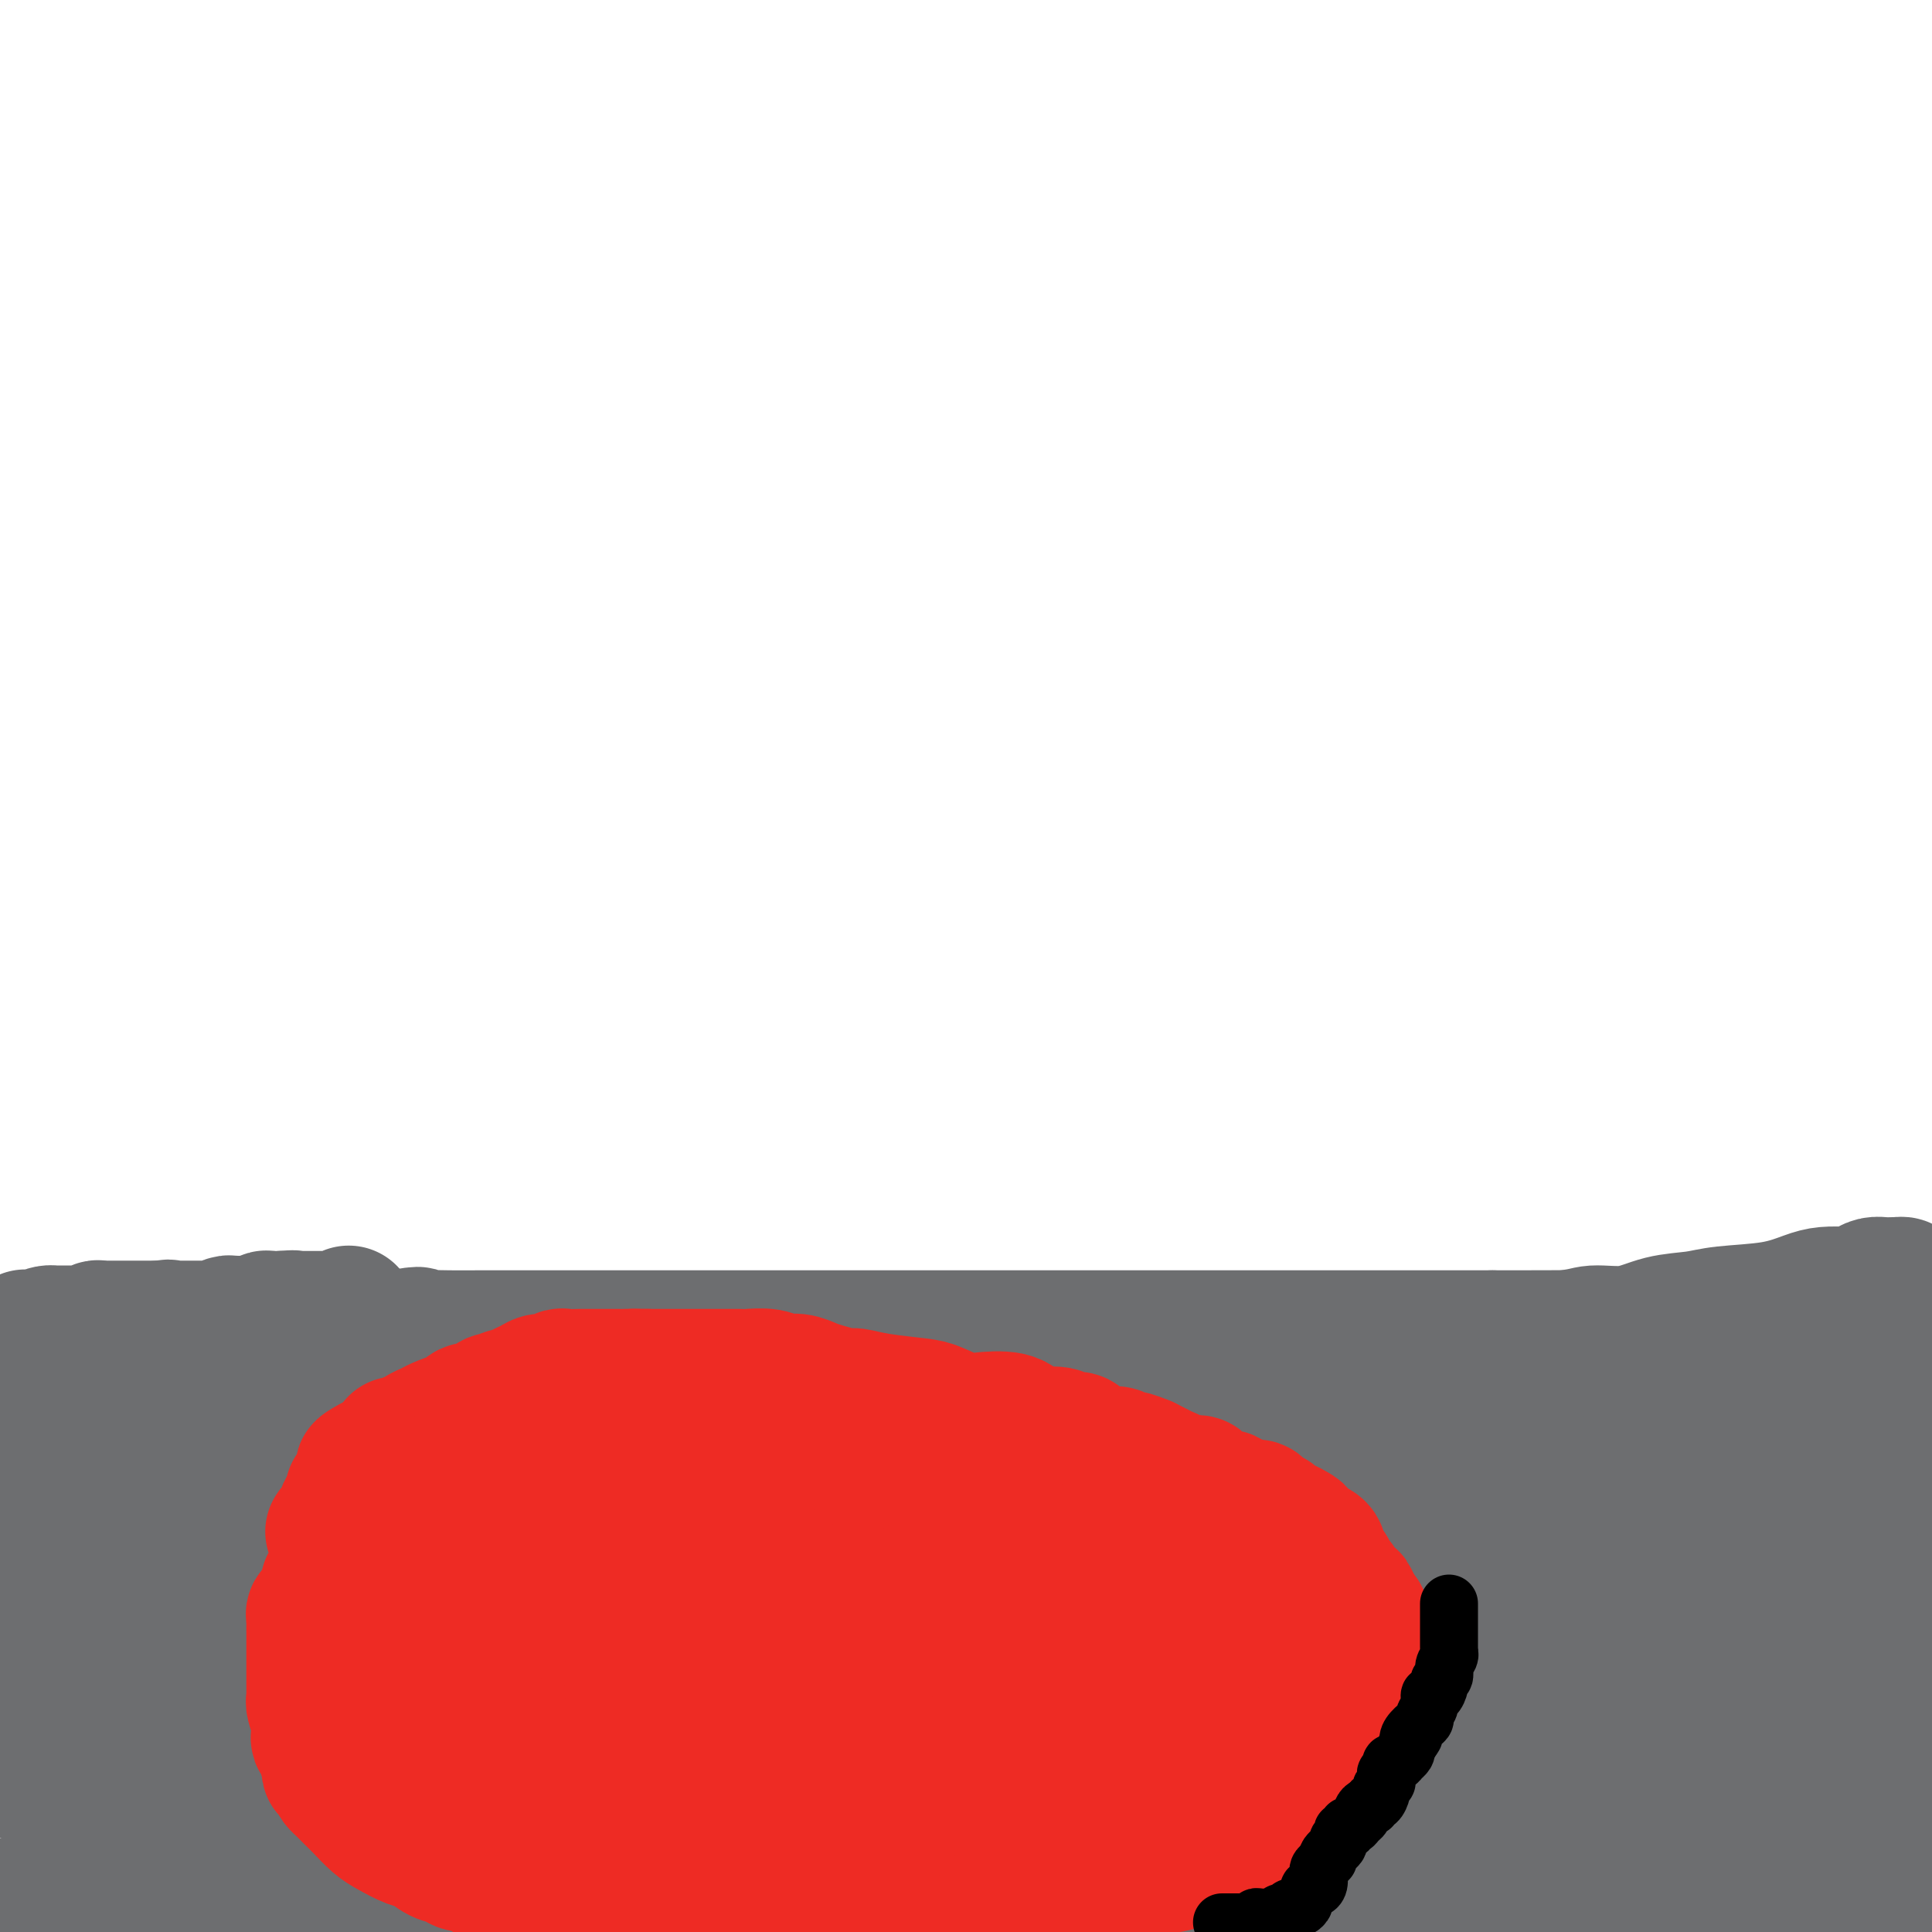<svg viewBox='0 0 400 400' version='1.1' xmlns='http://www.w3.org/2000/svg' xmlns:xlink='http://www.w3.org/1999/xlink'><g fill='none' stroke='#6D6E70' stroke-width='28' stroke-linecap='round' stroke-linejoin='round'><path d='M4,394c0.452,-0.030 0.903,-0.061 1,0c0.097,0.061 -0.161,0.212 1,0c1.161,-0.212 3.740,-0.789 7,-1c3.260,-0.211 7.202,-0.057 20,0c12.798,0.057 34.451,0.015 66,0c31.549,-0.015 72.994,-0.004 112,0c39.006,0.004 75.573,0.001 142,0c66.427,-0.001 162.713,-0.001 259,0'/><path d='M11,368c-7.241,-1.072 -14.482,-2.144 0,0c14.482,2.144 50.687,7.503 81,10c30.313,2.497 54.733,2.133 80,2c25.267,-0.133 51.381,-0.036 75,0c23.619,0.036 44.744,0.010 66,0c21.256,-0.010 42.645,-0.003 61,0c18.355,0.003 33.678,0.001 49,0'/><path d='M360,358c3.523,0.566 7.046,1.132 0,0c-7.046,-1.132 -24.662,-3.961 -41,-7c-16.338,-3.039 -31.398,-6.288 -49,-10c-17.602,-3.712 -37.745,-7.887 -59,-12c-21.255,-4.113 -43.622,-8.164 -67,-12c-23.378,-3.836 -47.769,-7.459 -67,-11c-19.231,-3.541 -33.304,-7.001 -43,-9c-9.696,-1.999 -15.016,-2.535 -18,-3c-2.984,-0.465 -3.631,-0.857 -3,-1c0.631,-0.143 2.541,-0.035 6,0c3.459,0.035 8.467,-0.001 22,0c13.533,0.001 35.589,0.040 50,0c14.411,-0.040 21.176,-0.160 31,1c9.824,1.160 22.709,3.601 38,6c15.291,2.399 32.990,4.756 50,8c17.010,3.244 33.333,7.375 50,11c16.667,3.625 33.680,6.745 51,10c17.320,3.255 34.949,6.644 52,10c17.051,3.356 33.526,6.678 50,10'/><path d='M358,346c3.146,0.113 6.292,0.226 0,0c-6.292,-0.226 -22.022,-0.793 -34,-1c-11.978,-0.207 -20.206,-0.056 -31,0c-10.794,0.056 -24.156,0.017 -36,0c-11.844,-0.017 -22.170,-0.012 -33,0c-10.830,0.012 -22.164,0.031 -27,0c-4.836,-0.031 -3.174,-0.114 -3,0c0.174,0.114 -1.141,0.423 -1,0c0.141,-0.423 1.738,-1.577 5,-2c3.262,-0.423 8.190,-0.113 15,0c6.810,0.113 15.503,0.030 24,0c8.497,-0.030 16.799,-0.007 28,0c11.201,0.007 25.303,-0.003 39,0c13.697,0.003 26.991,0.020 37,0c10.009,-0.020 16.734,-0.078 22,0c5.266,0.078 9.071,0.290 15,1c5.929,0.710 13.980,1.917 19,3c5.020,1.083 7.010,2.041 9,3'/><path d='M393,351c0.955,-0.006 1.910,-0.012 0,0c-1.910,0.012 -6.686,0.042 -10,0c-3.314,-0.042 -5.167,-0.155 -7,0c-1.833,0.155 -3.646,0.577 -5,1c-1.354,0.423 -2.249,0.845 -3,1c-0.751,0.155 -1.360,0.041 -2,0c-0.640,-0.041 -1.313,-0.011 -2,0c-0.687,0.011 -1.390,0.003 -2,0c-0.610,-0.003 -1.128,-0.001 -2,0c-0.872,0.001 -2.097,0.000 -3,0c-0.903,-0.000 -1.484,0.000 -2,0c-0.516,-0.000 -0.969,-0.000 -2,0c-1.031,0.000 -2.641,0.002 -4,0c-1.359,-0.002 -2.467,-0.007 -4,0c-1.533,0.007 -3.490,0.025 -5,0c-1.510,-0.025 -2.571,-0.092 -5,0c-2.429,0.092 -6.226,0.342 -9,1c-2.774,0.658 -4.526,1.723 -7,2c-2.474,0.277 -5.671,-0.234 -9,0c-3.329,0.234 -6.791,1.215 -10,2c-3.209,0.785 -6.166,1.375 -9,2c-2.834,0.625 -5.545,1.285 -8,2c-2.455,0.715 -4.653,1.484 -7,2c-2.347,0.516 -4.844,0.780 -7,1c-2.156,0.220 -3.972,0.397 -5,1c-1.028,0.603 -1.266,1.632 -2,2c-0.734,0.368 -1.962,0.074 -2,0c-0.038,-0.074 1.113,0.073 4,1c2.887,0.927 7.508,2.634 13,4c5.492,1.366 11.855,2.390 18,3c6.145,0.610 12.073,0.805 18,1'/><path d='M313,377c11.351,1.392 14.228,0.373 18,0c3.772,-0.373 8.439,-0.100 13,0c4.561,0.100 9.017,0.027 12,0c2.983,-0.027 4.493,-0.007 7,0c2.507,0.007 6.012,0.002 9,0c2.988,-0.002 5.461,-0.001 8,0c2.539,0.001 5.145,0.000 8,0c2.855,-0.000 5.959,-0.000 9,0c3.041,0.000 6.021,0.000 9,0'/><path d='M397,374c0.343,0.112 0.685,0.223 0,0c-0.685,-0.223 -2.398,-0.781 -4,-1c-1.602,-0.219 -3.094,-0.100 -4,0c-0.906,0.100 -1.225,0.181 -2,0c-0.775,-0.181 -2.007,-0.623 -4,-1c-1.993,-0.377 -4.748,-0.690 -6,-1c-1.252,-0.310 -1.000,-0.619 -2,-1c-1.000,-0.381 -3.251,-0.834 -4,-1c-0.749,-0.166 0.005,-0.044 0,0c-0.005,0.044 -0.767,0.011 -1,0c-0.233,-0.011 0.063,-0.002 1,0c0.937,0.002 2.513,-0.005 4,0c1.487,0.005 2.883,0.022 5,0c2.117,-0.022 4.955,-0.083 8,0c3.045,0.083 6.299,0.309 10,0c3.701,-0.309 7.851,-1.155 12,-2'/><path d='M396,367c0.448,-0.030 0.896,-0.061 0,0c-0.896,0.061 -3.137,0.212 -5,0c-1.863,-0.212 -3.348,-0.789 -4,-1c-0.652,-0.211 -0.469,-0.057 -1,0c-0.531,0.057 -1.774,0.017 -2,0c-0.226,-0.017 0.567,-0.012 0,0c-0.567,0.012 -2.492,0.031 -4,0c-1.508,-0.031 -2.599,-0.114 -4,0c-1.401,0.114 -3.112,0.423 -5,0c-1.888,-0.423 -3.954,-1.577 -6,-2c-2.046,-0.423 -4.072,-0.113 -6,0c-1.928,0.113 -3.759,0.030 -6,0c-2.241,-0.030 -4.891,-0.008 -7,0c-2.109,0.008 -3.676,0.002 -6,0c-2.324,-0.002 -5.403,-0.001 -8,0c-2.597,0.001 -4.710,0.000 -7,0c-2.290,-0.000 -4.756,-0.000 -7,0c-2.244,0.000 -4.266,0.000 -8,0c-3.734,-0.000 -9.179,-0.000 -13,0c-3.821,0.000 -6.017,0.000 -9,0c-2.983,-0.000 -6.753,-0.000 -10,0c-3.247,0.000 -5.971,0.000 -9,0c-3.029,-0.000 -6.362,-0.000 -9,0c-2.638,0.000 -4.582,0.000 -7,0c-2.418,-0.000 -5.311,-0.000 -7,0c-1.689,0.000 -2.172,0.000 -3,0c-0.828,-0.000 -1.999,-0.000 -3,0c-1.001,0.000 -1.832,0.000 -3,0c-1.168,-0.000 -2.674,-0.000 -4,0c-1.326,0.000 -2.472,0.000 -4,0c-1.528,-0.000 -3.436,-0.000 -5,0c-1.564,0.000 -2.782,0.000 -4,0'/><path d='M220,364c-28.074,-0.464 -10.260,-0.124 -5,0c5.260,0.124 -2.034,0.033 -6,0c-3.966,-0.033 -4.602,-0.009 -7,0c-2.398,0.009 -6.557,0.002 -10,0c-3.443,-0.002 -6.171,-0.001 -9,0c-2.829,0.001 -5.760,0.000 -9,0c-3.240,-0.000 -6.789,-0.000 -10,0c-3.211,0.000 -6.085,0.000 -9,0c-2.915,-0.000 -5.872,-0.000 -8,0c-2.128,0.000 -3.429,0.000 -5,0c-1.571,-0.000 -3.412,-0.000 -5,0c-1.588,0.000 -2.922,0.000 -4,0c-1.078,-0.000 -1.900,-0.000 -3,0c-1.100,0.000 -2.476,0.000 -4,0c-1.524,-0.000 -3.194,-0.000 -5,0c-1.806,0.000 -3.749,0.000 -6,0c-2.251,-0.000 -4.812,-0.000 -7,0c-2.188,0.000 -4.004,0.001 -6,0c-1.996,-0.001 -4.171,-0.003 -6,0c-1.829,0.003 -3.312,0.011 -5,0c-1.688,-0.011 -3.580,-0.041 -5,0c-1.420,0.041 -2.369,0.151 -5,0c-2.631,-0.151 -6.946,-0.565 -10,-1c-3.054,-0.435 -4.849,-0.893 -7,-1c-2.151,-0.107 -4.660,0.137 -7,0c-2.340,-0.137 -4.512,-0.653 -7,-1c-2.488,-0.347 -5.291,-0.524 -8,-1c-2.709,-0.476 -5.324,-1.251 -8,-2c-2.676,-0.749 -5.413,-1.471 -8,-2c-2.587,-0.529 -5.025,-0.865 -7,-1c-1.975,-0.135 -3.488,-0.067 -5,0'/><path d='M14,355c-11.281,-1.778 -5.982,-1.724 -5,-2c0.982,-0.276 -2.351,-0.882 -4,-1c-1.649,-0.118 -1.614,0.252 -3,0c-1.386,-0.252 -4.193,-1.126 -7,-2'/><path d='M-1,348c-0.313,-0.002 -0.626,-0.004 0,0c0.626,0.004 2.191,0.015 4,0c1.809,-0.015 3.864,-0.057 6,0c2.136,0.057 4.354,0.211 6,0c1.646,-0.211 2.719,-0.789 4,-1c1.281,-0.211 2.768,-0.057 4,0c1.232,0.057 2.208,0.015 3,0c0.792,-0.015 1.398,-0.004 4,0c2.602,0.004 7.199,0.001 10,0c2.801,-0.001 3.806,-0.000 6,0c2.194,0.000 5.577,0.000 8,0c2.423,-0.000 3.885,-0.000 6,0c2.115,0.000 4.881,0.000 7,0c2.119,-0.000 3.590,-0.000 6,0c2.410,0.000 5.760,0.000 9,0c3.240,-0.000 6.370,-0.000 10,0c3.630,0.000 7.759,0.000 11,0c3.241,-0.000 5.593,-0.000 8,0c2.407,0.000 4.868,0.001 7,0c2.132,-0.001 3.936,-0.004 7,0c3.064,0.004 7.388,0.015 10,0c2.612,-0.015 3.510,-0.057 5,0c1.490,0.057 3.570,0.211 5,0c1.430,-0.211 2.210,-0.789 3,-1c0.790,-0.211 1.589,-0.057 3,0c1.411,0.057 3.433,0.015 5,0c1.567,-0.015 2.678,-0.004 4,0c1.322,0.004 2.854,0.001 4,0c1.146,-0.001 1.905,-0.000 3,0c1.095,0.000 2.526,0.000 4,0c1.474,-0.000 2.993,-0.000 4,0c1.007,0.000 1.504,0.000 2,0'/><path d='M177,346c28.538,-0.309 10.884,-0.083 5,0c-5.884,0.083 0.003,0.022 3,0c2.997,-0.022 3.105,-0.006 4,0c0.895,0.006 2.578,0.002 4,0c1.422,-0.002 2.583,-0.000 4,0c1.417,0.000 3.089,-0.000 4,0c0.911,0.000 1.061,0.001 1,0c-0.061,-0.001 -0.332,-0.004 0,0c0.332,0.004 1.266,0.015 2,0c0.734,-0.015 1.268,-0.057 1,0c-0.268,0.057 -1.336,0.212 -2,0c-0.664,-0.212 -0.923,-0.792 -1,-1c-0.077,-0.208 0.027,-0.044 0,0c-0.027,0.044 -0.185,-0.030 -1,0c-0.815,0.030 -2.289,0.166 -3,0c-0.711,-0.166 -0.661,-0.632 -2,-1c-1.339,-0.368 -4.069,-0.636 -6,-1c-1.931,-0.364 -3.064,-0.822 -4,-1c-0.936,-0.178 -1.676,-0.075 -2,0c-0.324,0.075 -0.231,0.123 -1,0c-0.769,-0.123 -2.399,-0.418 -4,-1c-1.601,-0.582 -3.172,-1.452 -5,-2c-1.828,-0.548 -3.914,-0.774 -6,-1'/><path d='M168,338c-5.988,-1.239 -2.960,-0.336 -2,0c0.960,0.336 -0.150,0.105 -1,0c-0.850,-0.105 -1.442,-0.083 -2,0c-0.558,0.083 -1.083,0.229 -1,0c0.083,-0.229 0.773,-0.832 0,-1c-0.773,-0.168 -3.008,0.100 -4,0c-0.992,-0.100 -0.741,-0.567 -1,-1c-0.259,-0.433 -1.029,-0.833 -2,-1c-0.971,-0.167 -2.143,-0.100 -3,0c-0.857,0.100 -1.400,0.235 -2,0c-0.600,-0.235 -1.258,-0.840 -2,-1c-0.742,-0.160 -1.570,0.125 -3,0c-1.430,-0.125 -3.464,-0.658 -5,-1c-1.536,-0.342 -2.574,-0.491 -4,-1c-1.426,-0.509 -3.241,-1.379 -5,-2c-1.759,-0.621 -3.464,-0.993 -5,-1c-1.536,-0.007 -2.903,0.352 -5,0c-2.097,-0.352 -4.924,-1.415 -7,-2c-2.076,-0.585 -3.403,-0.693 -5,-1c-1.597,-0.307 -3.465,-0.814 -5,-1c-1.535,-0.186 -2.736,-0.050 -4,0c-1.264,0.050 -2.592,0.013 -4,0c-1.408,-0.013 -2.898,-0.004 -4,0c-1.102,0.004 -1.818,0.001 -3,0c-1.182,-0.001 -2.830,-0.000 -4,0c-1.170,0.000 -1.864,0.000 -3,0c-1.136,-0.000 -2.716,-0.000 -4,0c-1.284,0.000 -2.272,0.000 -3,0c-0.728,-0.000 -1.196,-0.000 -2,0c-0.804,0.000 -1.944,0.000 -3,0c-1.056,-0.000 -2.028,-0.000 -3,0'/><path d='M67,325c-6.517,-0.000 -4.309,-0.000 -4,0c0.309,0.000 -1.281,0.000 -3,0c-1.719,-0.000 -3.568,-0.000 -5,0c-1.432,0.000 -2.448,0.000 -4,0c-1.552,-0.000 -3.642,-0.000 -6,0c-2.358,0.000 -4.986,0.001 -7,0c-2.014,-0.001 -3.416,-0.004 -5,0c-1.584,0.004 -3.352,0.016 -5,0c-1.648,-0.016 -3.176,-0.061 -4,0c-0.824,0.061 -0.943,0.226 -2,0c-1.057,-0.226 -3.052,-0.845 -4,-1c-0.948,-0.155 -0.848,0.154 -1,0c-0.152,-0.154 -0.555,-0.773 -1,-1c-0.445,-0.227 -0.931,-0.064 -1,0c-0.069,0.064 0.280,0.029 0,0c-0.280,-0.029 -1.188,-0.050 -2,0c-0.812,0.050 -1.528,0.172 -2,0c-0.472,-0.172 -0.701,-0.637 -1,-1c-0.299,-0.363 -0.669,-0.622 -1,-1c-0.331,-0.378 -0.625,-0.875 -1,-1c-0.375,-0.125 -0.832,0.120 -1,0c-0.168,-0.120 -0.048,-0.606 0,-1c0.048,-0.394 0.024,-0.697 0,-1'/><path d='M7,318c-0.619,-0.935 -0.166,-0.774 0,-1c0.166,-0.226 0.044,-0.839 0,-1c-0.044,-0.161 -0.012,0.130 0,0c0.012,-0.130 0.003,-0.683 0,-1c-0.003,-0.317 -0.001,-0.400 0,-1c0.001,-0.600 0.001,-1.718 0,-2c-0.001,-0.282 -0.004,0.272 0,0c0.004,-0.272 0.016,-1.368 0,-2c-0.016,-0.632 -0.061,-0.799 0,-1c0.061,-0.201 0.226,-0.436 0,-1c-0.226,-0.564 -0.845,-1.457 -1,-2c-0.155,-0.543 0.155,-0.735 0,-1c-0.155,-0.265 -0.774,-0.603 -1,-1c-0.226,-0.397 -0.061,-0.852 0,-1c0.061,-0.148 0.016,0.012 0,0c-0.016,-0.012 -0.004,-0.196 0,-1c0.004,-0.804 0.001,-2.230 0,-3c-0.001,-0.770 -0.001,-0.885 0,-1'/><path d='M5,298c-0.309,-3.046 -0.083,-0.663 0,0c0.083,0.663 0.022,-0.396 0,-1c-0.022,-0.604 -0.006,-0.753 0,-1c0.006,-0.247 0.002,-0.591 0,-1c-0.002,-0.409 -0.000,-0.883 0,-1c0.000,-0.117 0.000,0.123 0,0c-0.000,-0.123 -0.001,-0.607 0,-1c0.001,-0.393 0.003,-0.694 0,-1c-0.003,-0.306 -0.013,-0.617 0,-1c0.013,-0.383 0.047,-0.837 0,-1c-0.047,-0.163 -0.177,-0.034 0,0c0.177,0.034 0.661,-0.028 1,0c0.339,0.028 0.534,0.147 1,0c0.466,-0.147 1.205,-0.561 2,-1c0.795,-0.439 1.647,-0.905 2,-1c0.353,-0.095 0.208,0.181 1,0c0.792,-0.181 2.521,-0.818 3,-1c0.479,-0.182 -0.292,0.091 0,0c0.292,-0.091 1.646,-0.545 3,-1'/><path d='M18,286c2.101,-0.619 1.854,-0.166 2,0c0.146,0.166 0.687,0.044 1,0c0.313,-0.044 0.400,-0.012 1,0c0.600,0.012 1.713,0.003 2,0c0.287,-0.003 -0.250,-0.001 0,0c0.250,0.001 1.289,-0.000 2,0c0.711,0.000 1.093,0.001 2,0c0.907,-0.001 2.338,-0.004 3,0c0.662,0.004 0.556,0.016 2,0c1.444,-0.016 4.437,-0.060 6,0c1.563,0.060 1.697,0.222 2,0c0.303,-0.222 0.777,-0.829 1,-1c0.223,-0.171 0.196,0.095 1,0c0.804,-0.095 2.438,-0.551 3,-1c0.562,-0.449 0.053,-0.891 1,-1c0.947,-0.109 3.350,0.117 4,0c0.650,-0.117 -0.453,-0.575 0,-1c0.453,-0.425 2.462,-0.817 4,-1c1.538,-0.183 2.606,-0.158 3,0c0.394,0.158 0.115,0.448 1,0c0.885,-0.448 2.935,-1.636 4,-2c1.065,-0.364 1.144,0.095 2,0c0.856,-0.095 2.490,-0.743 3,-1c0.510,-0.257 -0.103,-0.121 0,0c0.103,0.121 0.923,0.229 2,0c1.077,-0.229 2.410,-0.793 3,-1c0.590,-0.207 0.436,-0.055 1,0c0.564,0.055 1.844,0.015 3,0c1.156,-0.015 2.187,-0.004 3,0c0.813,0.004 1.406,0.002 2,0'/><path d='M82,277c7.287,-1.392 4.005,-0.373 3,0c-1.005,0.373 0.267,0.100 2,0c1.733,-0.100 3.926,-0.027 6,0c2.074,0.027 4.030,0.007 6,0c1.970,-0.007 3.954,-0.002 6,0c2.046,0.002 4.152,0.001 7,0c2.848,-0.001 6.437,-0.000 10,0c3.563,0.000 7.101,0.000 11,0c3.899,-0.000 8.160,-0.000 12,0c3.840,0.000 7.259,0.000 10,0c2.741,-0.000 4.803,-0.000 7,0c2.197,0.000 4.530,0.000 8,0c3.470,-0.000 8.077,-0.000 10,0c1.923,0.000 1.162,0.000 3,0c1.838,-0.000 6.276,-0.000 9,0c2.724,0.000 3.733,0.000 5,0c1.267,-0.000 2.792,-0.000 4,0c1.208,0.000 2.099,0.000 3,0c0.901,-0.000 1.811,-0.000 3,0c1.189,0.000 2.656,0.000 4,0c1.344,-0.000 2.564,-0.000 4,0c1.436,0.000 3.087,0.000 5,0c1.913,-0.000 4.088,-0.000 6,0c1.912,0.000 3.561,0.000 7,0c3.439,0.000 8.669,0.000 13,0c4.331,0.000 7.762,0.000 13,0c5.238,0.000 12.282,0.000 17,0c4.718,0.000 7.110,0.000 10,0c2.890,0.000 6.278,0.000 9,0c2.722,0.000 4.778,0.000 7,0c2.222,0.000 4.611,0.000 7,0'/><path d='M309,277c36.654,-0.018 14.791,-0.064 8,0c-6.791,0.064 1.492,0.239 6,0c4.508,-0.239 5.243,-0.890 7,-1c1.757,-0.110 4.537,0.322 7,0c2.463,-0.322 4.609,-1.399 7,-2c2.391,-0.601 5.027,-0.725 7,-1c1.973,-0.275 3.285,-0.701 6,-1c2.715,-0.299 6.835,-0.472 10,-1c3.165,-0.528 5.376,-1.412 7,-2c1.624,-0.588 2.662,-0.879 4,-1c1.338,-0.121 2.977,-0.071 4,0c1.023,0.071 1.429,0.163 2,0c0.571,-0.163 1.306,-0.580 2,-1c0.694,-0.420 1.348,-0.845 2,-1c0.652,-0.155 1.303,-0.042 2,0c0.697,0.042 1.441,0.014 2,0c0.559,-0.014 0.934,-0.014 1,0c0.066,0.014 -0.179,0.042 0,0c0.179,-0.042 0.780,-0.156 1,0c0.220,0.156 0.059,0.580 0,1c-0.059,0.420 -0.017,0.834 0,1c0.017,0.166 0.008,0.083 0,0'/><path d='M394,268c13.150,-0.982 3.523,1.062 0,2c-3.523,0.938 -0.944,0.769 0,1c0.944,0.231 0.253,0.862 0,1c-0.253,0.138 -0.067,-0.217 0,0c0.067,0.217 0.016,1.005 0,2c-0.016,0.995 0.003,2.195 0,3c-0.003,0.805 -0.029,1.213 0,2c0.029,0.787 0.113,1.952 0,3c-0.113,1.048 -0.423,1.979 0,3c0.423,1.021 1.577,2.132 2,3c0.423,0.868 0.113,1.492 0,2c-0.113,0.508 -0.030,0.899 0,2c0.030,1.101 0.008,2.913 0,4c-0.008,1.087 -0.002,1.449 0,2c0.002,0.551 0.001,1.292 0,2c-0.001,0.708 -0.000,1.385 0,2c0.000,0.615 0.000,1.168 0,2c-0.000,0.832 -0.000,1.942 0,3c0.000,1.058 0.000,2.062 0,3c-0.000,0.938 -0.000,1.809 0,2c0.000,0.191 0.000,-0.300 0,0c-0.000,0.300 -0.000,1.389 0,2c0.000,0.611 0.000,0.743 0,1c-0.000,0.257 -0.000,0.639 0,1c0.000,0.361 0.000,0.700 0,1c-0.000,0.300 -0.000,0.562 0,1c0.000,0.438 0.000,1.051 0,2c-0.000,0.949 -0.000,2.234 0,3c0.000,0.766 0.000,1.014 0,2c-0.000,0.986 -0.000,2.710 0,4c0.000,1.290 0.000,2.145 0,3'/><path d='M396,332c0.309,10.183 0.083,3.639 0,2c-0.083,-1.639 -0.022,1.626 0,3c0.022,1.374 0.006,0.858 0,1c-0.006,0.142 -0.002,0.943 0,1c0.002,0.057 0.000,-0.628 0,-1c-0.000,-0.372 -0.000,-0.430 0,-1c0.000,-0.570 -0.000,-1.654 0,-3c0.000,-1.346 0.001,-2.956 0,-4c-0.001,-1.044 -0.004,-1.523 0,-3c0.004,-1.477 0.016,-3.951 0,-6c-0.016,-2.049 -0.060,-3.672 0,-5c0.060,-1.328 0.222,-2.359 0,-4c-0.222,-1.641 -0.830,-3.892 -1,-5c-0.170,-1.108 0.098,-1.075 0,-2c-0.098,-0.925 -0.561,-2.809 -1,-4c-0.439,-1.191 -0.853,-1.688 -1,-2c-0.147,-0.312 -0.026,-0.438 0,-1c0.026,-0.562 -0.042,-1.562 0,-2c0.042,-0.438 0.194,-0.316 0,-1c-0.194,-0.684 -0.732,-2.173 -1,-3c-0.268,-0.827 -0.264,-0.992 -1,-2c-0.736,-1.008 -2.210,-2.859 -3,-4c-0.790,-1.141 -0.895,-1.570 -1,-2'/><path d='M387,284c-1.574,-4.739 -1.011,-2.587 -1,-2c0.011,0.587 -0.532,-0.390 -1,-1c-0.468,-0.610 -0.861,-0.851 -1,-1c-0.139,-0.149 -0.023,-0.204 0,-1c0.023,-0.796 -0.046,-2.333 0,-2c0.046,0.333 0.209,2.538 0,4c-0.209,1.462 -0.788,2.183 -1,4c-0.212,1.817 -0.057,4.731 0,7c0.057,2.269 0.015,3.892 0,6c-0.015,2.108 -0.004,4.701 0,7c0.004,2.299 0.001,4.304 0,6c-0.001,1.696 0.001,3.081 0,4c-0.001,0.919 -0.003,1.370 0,2c0.003,0.630 0.011,1.437 0,2c-0.011,0.563 -0.041,0.882 0,1c0.041,0.118 0.155,0.034 0,0c-0.155,-0.034 -0.577,-0.017 -1,0'/><path d='M382,320c-0.532,6.665 -0.861,1.828 -1,0c-0.139,-1.828 -0.089,-0.646 0,-1c0.089,-0.354 0.217,-2.244 0,-3c-0.217,-0.756 -0.778,-0.378 -1,-1c-0.222,-0.622 -0.104,-2.244 0,-3c0.104,-0.756 0.194,-0.648 0,-1c-0.194,-0.352 -0.672,-1.166 -1,-2c-0.328,-0.834 -0.506,-1.688 -1,-2c-0.494,-0.312 -1.304,-0.084 -2,0c-0.696,0.084 -1.278,0.022 -2,0c-0.722,-0.022 -1.582,-0.006 -3,0c-1.418,0.006 -3.393,0.002 -5,0c-1.607,-0.002 -2.848,-0.002 -4,0c-1.152,0.002 -2.217,0.007 -3,0c-0.783,-0.007 -1.285,-0.026 -2,0c-0.715,0.026 -1.642,0.095 -3,0c-1.358,-0.095 -3.147,-0.355 -5,-1c-1.853,-0.645 -3.770,-1.674 -5,-2c-1.230,-0.326 -1.772,0.052 -3,0c-1.228,-0.052 -3.140,-0.535 -5,-1c-1.860,-0.465 -3.667,-0.912 -5,-1c-1.333,-0.088 -2.193,0.184 -3,0c-0.807,-0.184 -1.562,-0.824 -2,-1c-0.438,-0.176 -0.559,0.112 -1,0c-0.441,-0.112 -1.201,-0.625 -3,-1c-1.799,-0.375 -4.636,-0.611 -8,-1c-3.364,-0.389 -7.255,-0.930 -12,-2c-4.745,-1.070 -10.344,-2.668 -15,-4c-4.656,-1.332 -8.369,-2.397 -12,-3c-3.631,-0.603 -7.180,-0.744 -10,-1c-2.820,-0.256 -4.910,-0.628 -7,-1'/><path d='M258,288c-15.422,-3.166 -5.978,-1.581 -3,-1c2.978,0.581 -0.511,0.157 -2,0c-1.489,-0.157 -0.978,-0.046 -1,0c-0.022,0.046 -0.577,0.026 -1,0c-0.423,-0.026 -0.713,-0.060 -1,0c-0.287,0.060 -0.571,0.212 -1,0c-0.429,-0.212 -1.003,-0.789 -1,-1c0.003,-0.211 0.582,-0.057 1,0c0.418,0.057 0.674,0.015 1,0c0.326,-0.015 0.721,-0.004 1,0c0.279,0.004 0.441,0.001 1,0c0.559,-0.001 1.515,-0.000 3,0c1.485,0.000 3.500,0.000 5,0c1.500,-0.000 2.485,-0.000 4,0c1.515,0.000 3.560,0.000 7,0c3.440,-0.000 8.273,-0.000 12,0c3.727,0.000 6.347,0.000 9,0c2.653,-0.000 5.340,-0.000 8,0c2.660,0.000 5.293,0.000 7,0c1.707,-0.000 2.488,-0.000 4,0c1.512,0.000 3.756,0.000 6,0'/><path d='M317,286c11.556,-0.155 6.444,-0.041 6,0c-0.444,0.041 3.778,0.011 7,0c3.222,-0.011 5.443,-0.003 8,0c2.557,0.003 5.449,0.001 9,0c3.551,-0.001 7.759,0.000 12,0c4.241,-0.000 8.513,-0.002 13,0c4.487,0.002 9.189,0.007 12,0c2.811,-0.007 3.730,-0.026 4,0c0.270,0.026 -0.109,0.098 0,0c0.109,-0.098 0.705,-0.366 1,0c0.295,0.366 0.290,1.364 0,2c-0.290,0.636 -0.866,0.909 -1,1c-0.134,0.091 0.174,-0.001 0,1c-0.174,1.001 -0.832,3.095 -1,4c-0.168,0.905 0.152,0.623 0,1c-0.152,0.377 -0.775,1.414 -1,2c-0.225,0.586 -0.050,0.719 0,1c0.050,0.281 -0.025,0.708 0,1c0.025,0.292 0.151,0.449 0,1c-0.151,0.551 -0.579,1.494 -1,2c-0.421,0.506 -0.835,0.573 -1,1c-0.165,0.427 -0.083,1.213 0,2'/><path d='M384,305c-0.683,3.406 -0.391,2.421 -1,3c-0.609,0.579 -2.118,2.723 -3,4c-0.882,1.277 -1.136,1.687 -2,3c-0.864,1.313 -2.340,3.529 -3,5c-0.660,1.471 -0.506,2.198 -1,3c-0.494,0.802 -1.637,1.679 -2,2c-0.363,0.321 0.054,0.086 0,0c-0.054,-0.086 -0.578,-0.022 -1,0c-0.422,0.022 -0.743,0.003 -1,0c-0.257,-0.003 -0.449,0.011 -1,0c-0.551,-0.011 -1.460,-0.049 -2,0c-0.540,0.049 -0.710,0.183 -1,0c-0.290,-0.183 -0.699,-0.683 -1,-1c-0.301,-0.317 -0.494,-0.451 -1,-1c-0.506,-0.549 -1.325,-1.512 -2,-2c-0.675,-0.488 -1.207,-0.501 -2,-1c-0.793,-0.499 -1.847,-1.486 -3,-2c-1.153,-0.514 -2.406,-0.556 -4,-1c-1.594,-0.444 -3.529,-1.290 -5,-2c-1.471,-0.710 -2.479,-1.286 -4,-2c-1.521,-0.714 -3.555,-1.568 -5,-2c-1.445,-0.432 -2.299,-0.442 -3,-1c-0.701,-0.558 -1.248,-1.666 -2,-2c-0.752,-0.334 -1.710,0.104 -2,0c-0.290,-0.104 0.087,-0.749 -1,-1c-1.087,-0.251 -3.639,-0.106 -5,0c-1.361,0.106 -1.532,0.173 -2,0c-0.468,-0.173 -1.234,-0.587 -2,-1'/><path d='M322,306c-7.959,-3.106 -2.856,-1.372 -2,-1c0.856,0.372 -2.534,-0.619 -4,-1c-1.466,-0.381 -1.006,-0.154 -1,0c0.006,0.154 -0.440,0.234 -2,0c-1.560,-0.234 -4.232,-0.784 -5,-1c-0.768,-0.216 0.370,-0.099 0,0c-0.370,0.099 -2.248,0.181 -3,0c-0.752,-0.181 -0.377,-0.626 -1,-1c-0.623,-0.374 -2.243,-0.678 -4,-1c-1.757,-0.322 -3.651,-0.664 -5,-1c-1.349,-0.336 -2.154,-0.667 -4,-1c-1.846,-0.333 -4.732,-0.667 -7,-1c-2.268,-0.333 -3.918,-0.667 -5,-1c-1.082,-0.333 -1.596,-0.667 -3,-1c-1.404,-0.333 -3.699,-0.664 -6,-1c-2.301,-0.336 -4.607,-0.677 -6,-1c-1.393,-0.323 -1.871,-0.629 -3,-1c-1.129,-0.371 -2.907,-0.806 -4,-1c-1.093,-0.194 -1.500,-0.145 -2,0c-0.500,0.145 -1.094,0.387 -2,0c-0.906,-0.387 -2.125,-1.402 -4,-2c-1.875,-0.598 -4.404,-0.777 -7,-1c-2.596,-0.223 -5.257,-0.490 -9,-1c-3.743,-0.510 -8.568,-1.264 -12,-2c-3.432,-0.736 -5.470,-1.455 -7,-2c-1.530,-0.545 -2.551,-0.917 -3,-1c-0.449,-0.083 -0.328,0.121 -1,0c-0.672,-0.121 -2.139,-0.569 -3,-1c-0.861,-0.431 -1.116,-0.847 -2,-1c-0.884,-0.153 -2.395,-0.044 -3,0c-0.605,0.044 -0.302,0.022 0,0'/><path d='M202,281c-18.742,-3.868 -5.598,-1.036 -1,0c4.598,1.036 0.651,0.278 -1,0c-1.651,-0.278 -1.006,-0.074 -1,0c0.006,0.074 -0.627,0.020 -1,0c-0.373,-0.020 -0.486,-0.005 -1,0c-0.514,0.005 -1.429,0.001 -3,0c-1.571,-0.001 -3.799,-0.000 -6,0c-2.201,0.000 -4.374,0.000 -7,0c-2.626,-0.000 -5.705,-0.000 -10,0c-4.295,0.000 -9.805,0.000 -14,0c-4.195,-0.000 -7.076,-0.000 -10,0c-2.924,0.000 -5.891,0.000 -9,0c-3.109,-0.000 -6.361,-0.000 -9,0c-2.639,0.000 -4.665,0.000 -7,0c-2.335,-0.000 -4.979,-0.000 -7,0c-2.021,0.000 -3.419,0.000 -5,0c-1.581,-0.000 -3.346,-0.001 -5,0c-1.654,0.001 -3.197,0.003 -4,0c-0.803,-0.003 -0.867,-0.011 -2,0c-1.133,0.011 -3.335,0.041 -4,0c-0.665,-0.041 0.209,-0.152 -1,0c-1.209,0.152 -4.500,0.566 -6,1c-1.500,0.434 -1.210,0.886 -2,1c-0.790,0.114 -2.662,-0.111 -4,0c-1.338,0.111 -2.142,0.559 -3,1c-0.858,0.441 -1.769,0.877 -3,1c-1.231,0.123 -2.783,-0.066 -4,0c-1.217,0.066 -2.099,0.389 -4,1c-1.901,0.611 -4.819,1.511 -7,2c-2.181,0.489 -3.623,0.568 -5,1c-1.377,0.432 -2.688,1.216 -4,2'/><path d='M52,291c-7.128,1.664 -3.450,0.823 -3,1c0.450,0.177 -2.330,1.371 -5,2c-2.670,0.629 -5.231,0.694 -7,1c-1.769,0.306 -2.745,0.852 -4,1c-1.255,0.148 -2.788,-0.102 -4,0c-1.212,0.102 -2.103,0.556 -3,1c-0.897,0.444 -1.801,0.876 -3,1c-1.199,0.124 -2.692,-0.062 -4,0c-1.308,0.062 -2.431,0.373 -4,1c-1.569,0.627 -3.586,1.570 -5,2c-1.414,0.430 -2.227,0.347 -4,1c-1.773,0.653 -4.507,2.044 -7,3c-2.493,0.956 -4.747,1.478 -7,2'/><path d='M8,309c-0.991,0.000 -1.981,0.000 0,0c1.981,-0.000 6.934,-0.000 10,0c3.066,0.000 4.244,0.000 5,0c0.756,-0.000 1.089,-0.000 1,0c-0.089,0.000 -0.600,0.000 -1,0c-0.400,-0.000 -0.688,-0.000 -1,0c-0.312,0.000 -0.649,0.000 -1,0c-0.351,-0.000 -0.718,-0.001 -1,0c-0.282,0.001 -0.479,0.003 -1,0c-0.521,-0.003 -1.365,-0.012 -2,0c-0.635,0.012 -1.059,0.046 -2,0c-0.941,-0.046 -2.397,-0.172 -3,0c-0.603,0.172 -0.351,0.641 -1,1c-0.649,0.359 -2.198,0.607 -3,1c-0.802,0.393 -0.856,0.933 -1,1c-0.144,0.067 -0.378,-0.337 -1,0c-0.622,0.337 -1.631,1.414 -2,2c-0.369,0.586 -0.099,0.681 0,1c0.099,0.319 0.027,0.862 0,1c-0.027,0.138 -0.007,-0.128 0,0c0.007,0.128 0.002,0.650 0,1c-0.002,0.350 -0.001,0.529 0,1c0.001,0.471 0.000,1.236 0,2'/><path d='M4,320c-0.376,1.980 0.684,2.429 1,3c0.316,0.571 -0.111,1.264 0,2c0.111,0.736 0.762,1.515 1,2c0.238,0.485 0.064,0.678 0,1c-0.064,0.322 -0.017,0.775 0,1c0.017,0.225 0.005,0.224 0,0c-0.005,-0.224 -0.001,-0.670 0,-2c0.001,-1.330 0.000,-3.542 0,-5c-0.000,-1.458 -0.000,-2.161 0,-3c0.000,-0.839 0.000,-1.812 0,-3c-0.000,-1.188 0.000,-2.590 0,-4c-0.000,-1.410 -0.000,-2.829 0,-4c0.000,-1.171 0.000,-2.092 0,-3c-0.000,-0.908 -0.000,-1.801 0,-2c0.000,-0.199 0.002,0.295 0,0c-0.002,-0.295 -0.006,-1.380 0,-2c0.006,-0.620 0.022,-0.774 0,-1c-0.022,-0.226 -0.083,-0.522 0,-1c0.083,-0.478 0.309,-1.136 0,-2c-0.309,-0.864 -1.155,-1.932 -2,-3'/><path d='M4,294c-0.536,-5.515 -0.876,-2.801 -1,-2c-0.124,0.801 -0.033,-0.309 0,-1c0.033,-0.691 0.009,-0.962 0,-1c-0.009,-0.038 -0.002,0.158 0,0c0.002,-0.158 0.001,-0.669 0,-1c-0.001,-0.331 -0.000,-0.482 0,-1c0.000,-0.518 -0.000,-1.403 0,-2c0.000,-0.597 0.000,-0.905 0,-1c-0.000,-0.095 -0.001,0.024 0,0c0.001,-0.024 0.003,-0.192 0,-1c-0.003,-0.808 -0.012,-2.255 0,-3c0.012,-0.745 0.044,-0.787 0,-1c-0.044,-0.213 -0.166,-0.596 0,-1c0.166,-0.404 0.619,-0.830 1,-1c0.381,-0.170 0.691,-0.085 1,0'/><path d='M5,278c0.288,-2.431 0.507,-0.508 1,0c0.493,0.508 1.259,-0.400 2,-1c0.741,-0.600 1.455,-0.893 2,-1c0.545,-0.107 0.919,-0.029 1,0c0.081,0.029 -0.133,0.008 0,0c0.133,-0.008 0.613,-0.002 1,0c0.387,0.002 0.680,0.000 1,0c0.320,-0.000 0.667,0.001 1,0c0.333,-0.001 0.653,-0.004 1,0c0.347,0.004 0.723,0.015 1,0c0.277,-0.015 0.455,-0.057 1,0c0.545,0.057 1.456,0.211 2,0c0.544,-0.211 0.722,-0.789 1,-1c0.278,-0.211 0.655,-0.057 1,0c0.345,0.057 0.659,0.015 1,0c0.341,-0.015 0.711,-0.004 1,0c0.289,0.004 0.497,0.001 1,0c0.503,-0.001 1.301,-0.000 2,0c0.699,0.000 1.301,0.000 2,0c0.699,-0.000 1.497,-0.000 2,0c0.503,0.000 0.712,0.000 1,0c0.288,-0.000 0.654,-0.000 1,0c0.346,0.000 0.673,0.000 1,0'/><path d='M33,275c4.244,-0.464 0.853,-0.124 0,0c-0.853,0.124 0.831,0.033 2,0c1.169,-0.033 1.822,-0.009 2,0c0.178,0.009 -0.120,0.002 0,0c0.120,-0.002 0.658,-0.001 1,0c0.342,0.001 0.487,0.000 1,0c0.513,-0.000 1.395,-0.000 2,0c0.605,0.000 0.935,0.001 1,0c0.065,-0.001 -0.134,-0.004 0,0c0.134,0.004 0.599,0.015 1,0c0.401,-0.015 0.736,-0.057 1,0c0.264,0.057 0.457,0.211 1,0c0.543,-0.211 1.436,-0.789 2,-1c0.564,-0.211 0.799,-0.057 1,0c0.201,0.057 0.368,0.015 1,0c0.632,-0.015 1.728,-0.003 2,0c0.272,0.003 -0.282,-0.003 0,0c0.282,0.003 1.398,0.015 2,0c0.602,-0.015 0.689,-0.056 1,0c0.311,0.056 0.846,0.211 1,0c0.154,-0.211 -0.074,-0.788 0,-1c0.074,-0.212 0.450,-0.061 1,0c0.550,0.061 1.275,0.030 2,0'/><path d='M58,273c4.272,-0.309 2.451,-0.083 2,0c-0.451,0.083 0.467,0.022 1,0c0.533,-0.022 0.680,-0.005 1,0c0.320,0.005 0.811,-0.002 2,0c1.189,0.002 3.076,0.014 4,0c0.924,-0.014 0.887,-0.055 1,0c0.113,0.055 0.377,0.207 1,0c0.623,-0.207 1.607,-0.773 2,-1c0.393,-0.227 0.197,-0.113 0,0'/></g>
<g fill='none' stroke='#EE2B24' stroke-width='28' stroke-linecap='round' stroke-linejoin='round'><path d='M84,325c-0.303,0.000 -0.606,0.000 -1,0c-0.394,-0.000 -0.879,-0.000 -1,0c-0.121,0.000 0.123,0.000 0,0c-0.123,-0.000 -0.611,-0.000 -1,0c-0.389,0.000 -0.678,0.000 -1,0c-0.322,-0.000 -0.678,-0.000 -1,0c-0.322,0.000 -0.611,0.000 -1,0c-0.389,-0.000 -0.877,-0.000 -1,0c-0.123,0.000 0.121,0.000 0,0c-0.121,-0.000 -0.606,-0.000 -1,0c-0.394,0.000 -0.697,0.000 -1,0c-0.303,-0.000 -0.606,-0.001 -1,0c-0.394,0.001 -0.880,0.003 -1,0c-0.120,-0.003 0.127,-0.011 0,0c-0.127,0.011 -0.626,0.040 -1,0c-0.374,-0.040 -0.621,-0.150 -1,0c-0.379,0.150 -0.890,0.561 -1,1c-0.110,0.439 0.181,0.906 0,1c-0.181,0.094 -0.833,-0.186 -1,0c-0.167,0.186 0.151,0.837 0,1c-0.151,0.163 -0.773,-0.163 -1,0c-0.227,0.163 -0.061,0.813 0,1c0.061,0.187 0.017,-0.089 0,0c-0.017,0.089 -0.009,0.545 0,1'/><path d='M68,330c-0.780,1.183 -0.731,1.641 -1,2c-0.269,0.359 -0.857,0.620 -1,1c-0.143,0.380 0.158,0.880 0,1c-0.158,0.120 -0.774,-0.140 -1,0c-0.226,0.140 -0.060,0.682 0,1c0.060,0.318 0.016,0.414 0,1c-0.016,0.586 -0.004,1.663 0,2c0.004,0.337 0.001,-0.064 0,0c-0.001,0.064 -0.000,0.595 0,1c0.000,0.405 0.000,0.686 0,1c-0.000,0.314 -0.000,0.662 0,1c0.000,0.338 0.000,0.668 0,1c-0.000,0.332 -0.000,0.667 0,1c0.000,0.333 0.000,0.663 0,1c-0.000,0.337 -0.000,0.682 0,1c0.000,0.318 0.000,0.609 0,1c-0.000,0.391 -0.000,0.882 0,1c0.000,0.118 0.000,-0.136 0,0c-0.000,0.136 -0.001,0.664 0,1c0.001,0.336 0.004,0.480 0,1c-0.004,0.520 -0.015,1.415 0,2c0.015,0.585 0.057,0.861 0,1c-0.057,0.139 -0.212,0.141 0,1c0.212,0.859 0.793,2.573 1,3c0.207,0.427 0.040,-0.434 0,0c-0.040,0.434 0.045,2.162 0,3c-0.045,0.838 -0.222,0.785 0,1c0.222,0.215 0.843,0.697 1,1c0.157,0.303 -0.150,0.428 0,1c0.150,0.572 0.757,1.592 1,2c0.243,0.408 0.121,0.204 0,0'/><path d='M68,364c0.417,4.467 -0.040,1.634 0,1c0.040,-0.634 0.576,0.931 1,2c0.424,1.069 0.736,1.641 1,2c0.264,0.359 0.481,0.504 1,1c0.519,0.496 1.339,1.341 2,2c0.661,0.659 1.163,1.131 2,2c0.837,0.869 2.009,2.135 3,3c0.991,0.865 1.803,1.331 3,2c1.197,0.669 2.781,1.543 4,2c1.219,0.457 2.074,0.499 3,1c0.926,0.501 1.923,1.462 3,2c1.077,0.538 2.235,0.654 3,1c0.765,0.346 1.136,0.923 2,1c0.864,0.077 2.220,-0.345 3,0c0.780,0.345 0.984,1.456 2,2c1.016,0.544 2.844,0.522 4,1c1.156,0.478 1.640,1.455 3,2c1.360,0.545 3.596,0.657 5,1c1.404,0.343 1.975,0.917 3,1c1.025,0.083 2.504,-0.325 5,0c2.496,0.325 6.009,1.383 8,2c1.991,0.617 2.462,0.794 4,1c1.538,0.206 4.145,0.440 7,1c2.855,0.560 5.959,1.446 8,2c2.041,0.554 3.021,0.777 4,1'/><path d='M182,399c-0.564,0.110 -1.128,0.219 0,0c1.128,-0.219 3.947,-0.767 6,-1c2.053,-0.233 3.339,-0.151 4,0c0.661,0.151 0.697,0.373 2,0c1.303,-0.373 3.873,-1.339 6,-2c2.127,-0.661 3.810,-1.017 5,-1c1.190,0.017 1.888,0.407 3,0c1.112,-0.407 2.639,-1.613 4,-2c1.361,-0.387 2.558,0.043 4,0c1.442,-0.043 3.131,-0.560 5,-1c1.869,-0.440 3.917,-0.803 6,-1c2.083,-0.197 4.200,-0.228 6,-1c1.800,-0.772 3.282,-2.283 5,-3c1.718,-0.717 3.671,-0.639 5,-1c1.329,-0.361 2.033,-1.162 3,-2c0.967,-0.838 2.198,-1.715 3,-2c0.802,-0.285 1.176,0.022 2,0c0.824,-0.022 2.098,-0.372 3,-1c0.902,-0.628 1.432,-1.534 2,-2c0.568,-0.466 1.173,-0.493 2,-1c0.827,-0.507 1.875,-1.493 3,-2c1.125,-0.507 2.328,-0.535 3,-1c0.672,-0.465 0.814,-1.367 1,-2c0.186,-0.633 0.417,-0.996 1,-1c0.583,-0.004 1.519,0.350 2,0c0.481,-0.350 0.507,-1.403 1,-2c0.493,-0.597 1.453,-0.737 2,-1c0.547,-0.263 0.683,-0.648 1,-1c0.317,-0.352 0.816,-0.672 1,-1c0.184,-0.328 0.053,-0.665 0,-1c-0.053,-0.335 -0.026,-0.667 0,-1'/><path d='M273,365c1.630,-1.770 1.206,-1.195 1,-1c-0.206,0.195 -0.195,0.008 0,0c0.195,-0.008 0.573,0.162 1,0c0.427,-0.162 0.903,-0.655 1,-1c0.097,-0.345 -0.185,-0.543 0,-1c0.185,-0.457 0.837,-1.172 1,-2c0.163,-0.828 -0.164,-1.770 0,-2c0.164,-0.230 0.818,0.251 1,0c0.182,-0.251 -0.109,-1.233 0,-2c0.109,-0.767 0.618,-1.319 1,-2c0.382,-0.681 0.639,-1.492 1,-2c0.361,-0.508 0.828,-0.713 1,-1c0.172,-0.287 0.050,-0.654 0,-1c-0.050,-0.346 -0.027,-0.670 0,-1c0.027,-0.330 0.060,-0.666 0,-1c-0.060,-0.334 -0.212,-0.667 0,-1c0.212,-0.333 0.789,-0.667 1,-1c0.211,-0.333 0.057,-0.667 0,-1c-0.057,-0.333 -0.015,-0.666 0,-1c0.015,-0.334 0.004,-0.671 0,-1c-0.004,-0.329 -0.001,-0.650 0,-1c0.001,-0.350 0.001,-0.727 0,-1c-0.001,-0.273 -0.004,-0.441 0,-1c0.004,-0.559 0.016,-1.508 0,-2c-0.016,-0.492 -0.061,-0.527 0,-1c0.061,-0.473 0.226,-1.384 0,-2c-0.226,-0.616 -0.844,-0.938 -1,-1c-0.156,-0.062 0.150,0.137 0,0c-0.150,-0.137 -0.757,-0.611 -1,-1c-0.243,-0.389 -0.121,-0.695 0,-1'/><path d='M280,332c-0.471,-2.118 -0.647,-0.413 -1,0c-0.353,0.413 -0.882,-0.465 -1,-1c-0.118,-0.535 0.176,-0.726 0,-1c-0.176,-0.274 -0.820,-0.632 -1,-1c-0.180,-0.368 0.105,-0.745 0,-1c-0.105,-0.255 -0.601,-0.386 -1,-1c-0.399,-0.614 -0.702,-1.710 -1,-2c-0.298,-0.290 -0.590,0.225 -1,0c-0.410,-0.225 -0.936,-1.192 -1,-2c-0.064,-0.808 0.335,-1.459 0,-2c-0.335,-0.541 -1.403,-0.972 -2,-1c-0.597,-0.028 -0.723,0.347 -1,0c-0.277,-0.347 -0.704,-1.416 -1,-2c-0.296,-0.584 -0.459,-0.681 -1,-1c-0.541,-0.319 -1.458,-0.859 -2,-1c-0.542,-0.141 -0.707,0.115 -1,0c-0.293,-0.115 -0.714,-0.603 -1,-1c-0.286,-0.397 -0.437,-0.703 -1,-1c-0.563,-0.297 -1.539,-0.586 -2,-1c-0.461,-0.414 -0.407,-0.955 -1,-1c-0.593,-0.045 -1.832,0.405 -3,0c-1.168,-0.405 -2.266,-1.664 -3,-2c-0.734,-0.336 -1.104,0.250 -2,0c-0.896,-0.250 -2.319,-1.338 -3,-2c-0.681,-0.662 -0.619,-0.898 -1,-1c-0.381,-0.102 -1.204,-0.069 -2,0c-0.796,0.069 -1.564,0.173 -2,0c-0.436,-0.173 -0.540,-0.624 -1,-1c-0.460,-0.376 -1.278,-0.678 -2,-1c-0.722,-0.322 -1.349,-0.663 -2,-1c-0.651,-0.337 -1.325,-0.668 -2,-1'/><path d='M237,303c-5.154,-2.122 -2.539,-0.428 -2,0c0.539,0.428 -0.997,-0.410 -2,-1c-1.003,-0.590 -1.472,-0.933 -2,-1c-0.528,-0.067 -1.115,0.141 -2,0c-0.885,-0.141 -2.070,-0.630 -3,-1c-0.930,-0.370 -1.607,-0.620 -2,-1c-0.393,-0.380 -0.504,-0.888 -1,-1c-0.496,-0.112 -1.379,0.173 -2,0c-0.621,-0.173 -0.981,-0.803 -2,-1c-1.019,-0.197 -2.697,0.040 -4,0c-1.303,-0.040 -2.233,-0.357 -3,-1c-0.767,-0.643 -1.373,-1.611 -3,-2c-1.627,-0.389 -4.276,-0.198 -6,0c-1.724,0.198 -2.525,0.403 -4,0c-1.475,-0.403 -3.625,-1.414 -5,-2c-1.375,-0.586 -1.975,-0.749 -4,-1c-2.025,-0.251 -5.476,-0.592 -8,-1c-2.524,-0.408 -4.121,-0.884 -5,-1c-0.879,-0.116 -1.040,0.128 -2,0c-0.960,-0.128 -2.720,-0.626 -4,-1c-1.280,-0.374 -2.080,-0.622 -3,-1c-0.920,-0.378 -1.959,-0.886 -3,-1c-1.041,-0.114 -2.082,0.166 -3,0c-0.918,-0.166 -1.712,-0.776 -3,-1c-1.288,-0.224 -3.069,-0.060 -4,0c-0.931,0.060 -1.011,0.016 -2,0c-0.989,-0.016 -2.887,-0.004 -4,0c-1.113,0.004 -1.443,0.001 -3,0c-1.557,-0.001 -4.342,-0.000 -6,0c-1.658,0.000 -2.188,0.000 -3,0c-0.812,-0.000 -1.906,-0.000 -3,0'/><path d='M134,285c-5.330,-0.155 -3.156,-0.042 -3,0c0.156,0.042 -1.706,0.011 -3,0c-1.294,-0.011 -2.019,-0.004 -3,0c-0.981,0.004 -2.216,0.005 -3,0c-0.784,-0.005 -1.116,-0.016 -2,0c-0.884,0.016 -2.319,0.060 -3,0c-0.681,-0.060 -0.606,-0.224 -1,0c-0.394,0.224 -1.257,0.835 -2,1c-0.743,0.165 -1.368,-0.115 -2,0c-0.632,0.115 -1.273,0.623 -2,1c-0.727,0.377 -1.541,0.621 -2,1c-0.459,0.379 -0.564,0.894 -1,1c-0.436,0.106 -1.205,-0.198 -2,0c-0.795,0.198 -1.618,0.898 -2,1c-0.382,0.102 -0.324,-0.394 -1,0c-0.676,0.394 -2.086,1.678 -3,2c-0.914,0.322 -1.333,-0.317 -2,0c-0.667,0.317 -1.583,1.590 -2,2c-0.417,0.410 -0.336,-0.044 -1,0c-0.664,0.044 -2.075,0.585 -3,1c-0.925,0.415 -1.365,0.704 -2,1c-0.635,0.296 -1.467,0.600 -2,1c-0.533,0.400 -0.769,0.895 -1,1c-0.231,0.105 -0.457,-0.179 -1,0c-0.543,0.179 -1.402,0.823 -2,1c-0.598,0.177 -0.934,-0.111 -1,0c-0.066,0.111 0.137,0.621 0,1c-0.137,0.379 -0.614,0.627 -1,1c-0.386,0.373 -0.681,0.870 -1,1c-0.319,0.130 -0.663,-0.106 -1,0c-0.337,0.106 -0.669,0.553 -1,1'/><path d='M78,303c-5.190,2.464 -2.164,0.625 -1,0c1.164,-0.625 0.466,-0.035 0,1c-0.466,1.035 -0.699,2.513 -1,3c-0.301,0.487 -0.668,-0.019 -1,0c-0.332,0.019 -0.628,0.564 -1,1c-0.372,0.436 -0.821,0.765 -1,1c-0.179,0.235 -0.087,0.377 0,1c0.087,0.623 0.168,1.726 0,2c-0.168,0.274 -0.584,-0.281 -1,0c-0.416,0.281 -0.833,1.400 -1,2c-0.167,0.600 -0.083,0.683 0,1c0.083,0.317 0.167,0.868 0,1c-0.167,0.132 -0.583,-0.157 -1,0c-0.417,0.157 -0.833,0.759 -1,1c-0.167,0.241 -0.083,0.120 0,0'/><path d='M171,391c-0.311,0.000 -0.622,0.000 -1,0c-0.378,0.000 -0.822,0.000 -1,0c-0.178,-0.000 -0.089,0.000 0,0'/><path d='M160,391c-0.192,-0.477 -0.383,-0.954 -1,-1c-0.617,-0.046 -1.658,0.340 -2,0c-0.342,-0.340 0.016,-1.407 0,-2c-0.016,-0.593 -0.407,-0.712 -1,-1c-0.593,-0.288 -1.390,-0.746 -2,-1c-0.610,-0.254 -1.034,-0.305 -2,-1c-0.966,-0.695 -2.474,-2.033 -4,-3c-1.526,-0.967 -3.069,-1.562 -4,-2c-0.931,-0.438 -1.249,-0.718 -2,-1c-0.751,-0.282 -1.936,-0.565 -3,-1c-1.064,-0.435 -2.009,-1.021 -3,-2c-0.991,-0.979 -2.029,-2.351 -3,-3c-0.971,-0.649 -1.874,-0.576 -3,-1c-1.126,-0.424 -2.474,-1.345 -3,-2c-0.526,-0.655 -0.232,-1.042 -1,-1c-0.768,0.042 -2.600,0.515 -4,0c-1.400,-0.515 -2.367,-2.017 -3,-3c-0.633,-0.983 -0.931,-1.446 -2,-2c-1.069,-0.554 -2.908,-1.199 -4,-2c-1.092,-0.801 -1.437,-1.758 -2,-2c-0.563,-0.242 -1.343,0.231 -2,0c-0.657,-0.231 -1.192,-1.165 -2,-2c-0.808,-0.835 -1.891,-1.572 -3,-2c-1.109,-0.428 -2.246,-0.548 -3,-1c-0.754,-0.452 -1.126,-1.237 -2,-2c-0.874,-0.763 -2.250,-1.504 -3,-2c-0.750,-0.496 -0.875,-0.748 -1,-1'/><path d='M95,350c-10.396,-6.744 -3.885,-3.102 -2,-2c1.885,1.102 -0.857,-0.334 -2,-1c-1.143,-0.666 -0.687,-0.562 -1,-1c-0.313,-0.438 -1.393,-1.418 -2,-2c-0.607,-0.582 -0.740,-0.766 -1,-1c-0.260,-0.234 -0.648,-0.518 -1,-1c-0.352,-0.482 -0.669,-1.162 -1,-2c-0.331,-0.838 -0.677,-1.835 -1,-2c-0.323,-0.165 -0.622,0.502 -1,0c-0.378,-0.502 -0.833,-2.175 -1,-3c-0.167,-0.825 -0.045,-0.804 0,-1c0.045,-0.196 0.012,-0.611 0,-1c-0.012,-0.389 -0.003,-0.752 0,-1c0.003,-0.248 0.001,-0.381 0,-1c-0.001,-0.619 -0.000,-1.723 0,-2c0.000,-0.277 -0.001,0.272 0,0c0.001,-0.272 0.003,-1.366 0,-2c-0.003,-0.634 -0.012,-0.809 0,-1c0.012,-0.191 0.044,-0.400 0,-1c-0.044,-0.600 -0.166,-1.593 0,-2c0.166,-0.407 0.619,-0.228 1,-1c0.381,-0.772 0.690,-2.493 1,-3c0.310,-0.507 0.622,0.201 1,0c0.378,-0.201 0.822,-1.310 1,-2c0.178,-0.690 0.089,-0.962 0,-1c-0.089,-0.038 -0.179,0.159 0,0c0.179,-0.159 0.625,-0.675 1,-1c0.375,-0.325 0.678,-0.458 1,-1c0.322,-0.542 0.664,-1.492 1,-2c0.336,-0.508 0.668,-0.574 1,-1c0.332,-0.426 0.666,-1.213 1,-2'/><path d='M91,309c1.345,-2.349 0.207,-1.221 0,-1c-0.207,0.221 0.518,-0.465 1,-1c0.482,-0.535 0.721,-0.918 1,-1c0.279,-0.082 0.600,0.136 1,0c0.400,-0.136 0.881,-0.625 1,-1c0.119,-0.375 -0.123,-0.635 0,-1c0.123,-0.365 0.611,-0.834 1,-1c0.389,-0.166 0.679,-0.029 1,0c0.321,0.029 0.673,-0.049 1,0c0.327,0.049 0.630,0.224 1,0c0.370,-0.224 0.807,-0.849 1,-1c0.193,-0.151 0.142,0.170 1,0c0.858,-0.170 2.623,-0.831 3,-1c0.377,-0.169 -0.635,0.153 0,0c0.635,-0.153 2.918,-0.781 4,-1c1.082,-0.219 0.963,-0.031 1,0c0.037,0.031 0.228,-0.097 1,0c0.772,0.097 2.123,0.418 3,0c0.877,-0.418 1.281,-1.576 2,-2c0.719,-0.424 1.754,-0.114 2,0c0.246,0.114 -0.296,0.030 0,0c0.296,-0.030 1.431,-0.008 2,0c0.569,0.008 0.571,0.002 1,0c0.429,-0.002 1.284,-0.001 2,0c0.716,0.001 1.294,0.000 2,0c0.706,-0.000 1.540,-0.000 2,0c0.460,0.000 0.547,0.000 1,0c0.453,-0.000 1.272,-0.000 2,0c0.728,0.000 1.364,0.000 2,0'/><path d='M131,298c4.804,-0.464 3.314,-0.124 3,0c-0.314,0.124 0.549,0.033 1,0c0.451,-0.033 0.489,-0.009 1,0c0.511,0.009 1.493,0.003 2,0c0.507,-0.003 0.537,-0.003 1,0c0.463,0.003 1.359,0.008 2,0c0.641,-0.008 1.026,-0.028 3,0c1.974,0.028 5.537,0.106 8,0c2.463,-0.106 3.826,-0.394 6,0c2.174,0.394 5.160,1.471 8,2c2.840,0.529 5.535,0.509 8,1c2.465,0.491 4.700,1.494 7,2c2.300,0.506 4.666,0.517 7,1c2.334,0.483 4.635,1.440 7,2c2.365,0.560 4.793,0.722 7,1c2.207,0.278 4.194,0.670 6,1c1.806,0.330 3.430,0.596 5,1c1.570,0.404 3.084,0.946 4,1c0.916,0.054 1.232,-0.380 2,0c0.768,0.380 1.988,1.573 3,2c1.012,0.427 1.815,0.089 2,0c0.185,-0.089 -0.249,0.072 0,0c0.249,-0.072 1.180,-0.377 2,0c0.820,0.377 1.529,1.436 2,2c0.471,0.564 0.704,0.635 1,1c0.296,0.365 0.657,1.026 1,1c0.343,-0.026 0.669,-0.738 1,0c0.331,0.738 0.666,2.925 1,4c0.334,1.075 0.667,1.037 1,1'/><path d='M233,321c1.714,2.203 2.501,3.210 3,4c0.499,0.790 0.712,1.364 1,2c0.288,0.636 0.652,1.335 1,2c0.348,0.665 0.682,1.296 1,2c0.318,0.704 0.621,1.481 1,2c0.379,0.519 0.833,0.780 1,1c0.167,0.220 0.045,0.401 0,1c-0.045,0.599 -0.014,1.618 0,2c0.014,0.382 0.011,0.129 0,1c-0.011,0.871 -0.030,2.866 0,4c0.030,1.134 0.110,1.406 0,2c-0.110,0.594 -0.411,1.511 -1,3c-0.589,1.489 -1.467,3.551 -2,5c-0.533,1.449 -0.719,2.287 -1,3c-0.281,0.713 -0.655,1.303 -1,2c-0.345,0.697 -0.660,1.501 -1,2c-0.340,0.499 -0.705,0.694 -1,1c-0.295,0.306 -0.520,0.725 -1,1c-0.480,0.275 -1.216,0.406 -2,1c-0.784,0.594 -1.615,1.651 -2,2c-0.385,0.349 -0.325,-0.010 -1,0c-0.675,0.010 -2.087,0.389 -3,1c-0.913,0.611 -1.328,1.455 -2,2c-0.672,0.545 -1.602,0.790 -3,1c-1.398,0.210 -3.266,0.385 -5,1c-1.734,0.615 -3.335,1.670 -4,2c-0.665,0.330 -0.394,-0.066 -1,0c-0.606,0.066 -2.090,0.595 -4,1c-1.910,0.405 -4.245,0.686 -6,1c-1.755,0.314 -2.930,0.661 -5,1c-2.070,0.339 -5.035,0.669 -8,1'/><path d='M187,375c-6.887,1.238 -6.106,0.332 -7,0c-0.894,-0.332 -3.465,-0.089 -6,0c-2.535,0.089 -5.036,0.025 -8,0c-2.964,-0.025 -6.390,-0.009 -9,0c-2.610,0.009 -4.402,0.013 -7,0c-2.598,-0.013 -6.001,-0.041 -8,0c-1.999,0.041 -2.594,0.152 -4,0c-1.406,-0.152 -3.621,-0.566 -5,-1c-1.379,-0.434 -1.920,-0.887 -3,-1c-1.080,-0.113 -2.700,0.115 -4,0c-1.300,-0.115 -2.281,-0.574 -3,-1c-0.719,-0.426 -1.176,-0.818 -2,-1c-0.824,-0.182 -2.015,-0.154 -3,0c-0.985,0.154 -1.764,0.434 -3,0c-1.236,-0.434 -2.931,-1.583 -4,-2c-1.069,-0.417 -1.514,-0.101 -2,0c-0.486,0.101 -1.014,-0.014 -2,0c-0.986,0.014 -2.429,0.157 -3,0c-0.571,-0.157 -0.270,-0.615 -1,-1c-0.730,-0.385 -2.491,-0.695 -3,-1c-0.509,-0.305 0.233,-0.603 0,-1c-0.233,-0.397 -1.442,-0.894 -2,-1c-0.558,-0.106 -0.464,0.180 -1,0c-0.536,-0.180 -1.703,-0.826 -2,-1c-0.297,-0.174 0.277,0.124 0,0c-0.277,-0.124 -1.406,-0.671 -2,-1c-0.594,-0.329 -0.654,-0.442 -1,-1c-0.346,-0.558 -0.979,-1.562 -2,-2c-1.021,-0.438 -2.429,-0.310 -3,-1c-0.571,-0.690 -0.306,-2.197 -1,-3c-0.694,-0.803 -2.347,-0.901 -4,-1'/><path d='M82,355c-3.973,-2.512 -2.906,-1.791 -3,-2c-0.094,-0.209 -1.348,-1.349 -2,-2c-0.652,-0.651 -0.700,-0.815 -1,-1c-0.300,-0.185 -0.851,-0.392 -1,-1c-0.149,-0.608 0.104,-1.617 0,-2c-0.104,-0.383 -0.564,-0.140 -1,0c-0.436,0.140 -0.848,0.177 -1,0c-0.152,-0.177 -0.044,-0.567 0,-1c0.044,-0.433 0.024,-0.908 0,-1c-0.024,-0.092 -0.052,0.200 0,0c0.052,-0.200 0.185,-0.891 0,-1c-0.185,-0.109 -0.689,0.362 -1,0c-0.311,-0.362 -0.430,-1.559 -1,-2c-0.570,-0.441 -1.591,-0.126 -2,0c-0.409,0.126 -0.204,0.063 0,0'/><path d='M110,317c2.562,-1.375 5.124,-2.750 8,-4c2.876,-1.250 6.066,-2.373 9,-3c2.934,-0.627 5.613,-0.756 7,-1c1.387,-0.244 1.483,-0.601 2,-1c0.517,-0.399 1.455,-0.839 2,-1c0.545,-0.161 0.698,-0.043 1,0c0.302,0.043 0.753,0.012 1,0c0.247,-0.012 0.288,-0.003 1,0c0.712,0.003 2.094,0.001 3,0c0.906,-0.001 1.336,-0.000 2,0c0.664,0.000 1.561,0.000 2,0c0.439,-0.000 0.421,-0.000 1,0c0.579,0.000 1.757,0.001 3,0c1.243,-0.001 2.551,-0.002 4,0c1.449,0.002 3.039,0.008 5,0c1.961,-0.008 4.295,-0.029 6,0c1.705,0.029 2.783,0.107 4,0c1.217,-0.107 2.573,-0.400 4,0c1.427,0.400 2.926,1.493 4,2c1.074,0.507 1.725,0.430 3,1c1.275,0.570 3.175,1.789 5,2c1.825,0.211 3.574,-0.584 6,0c2.426,0.584 5.528,2.549 8,4c2.472,1.451 4.312,2.388 6,3c1.688,0.612 3.223,0.899 4,1c0.777,0.101 0.796,0.017 1,0c0.204,-0.017 0.593,0.034 1,0c0.407,-0.034 0.830,-0.153 1,0c0.170,0.153 0.085,0.576 0,1'/><path d='M214,321c6.277,2.587 2.470,2.055 1,2c-1.470,-0.055 -0.604,0.367 0,1c0.604,0.633 0.947,1.475 1,2c0.053,0.525 -0.182,0.731 0,1c0.182,0.269 0.781,0.599 1,1c0.219,0.401 0.058,0.872 0,1c-0.058,0.128 -0.014,-0.087 0,0c0.014,0.087 -0.004,0.475 0,1c0.004,0.525 0.030,1.187 0,2c-0.030,0.813 -0.116,1.777 0,2c0.116,0.223 0.434,-0.295 0,0c-0.434,0.295 -1.622,1.402 -2,2c-0.378,0.598 0.052,0.685 0,1c-0.052,0.315 -0.585,0.858 -1,1c-0.415,0.142 -0.710,-0.115 -1,0c-0.290,0.115 -0.575,0.604 -1,1c-0.425,0.396 -0.989,0.699 -1,1c-0.011,0.301 0.531,0.602 0,1c-0.531,0.398 -2.137,0.895 -3,1c-0.863,0.105 -0.985,-0.182 -2,0c-1.015,0.182 -2.923,0.833 -4,1c-1.077,0.167 -1.323,-0.152 -3,0c-1.677,0.152 -4.785,0.773 -6,1c-1.215,0.227 -0.537,0.061 -1,0c-0.463,-0.061 -2.065,-0.016 -3,0c-0.935,0.016 -1.201,0.004 -2,0c-0.799,-0.004 -2.131,-0.001 -3,0c-0.869,0.001 -1.274,0.000 -2,0c-0.726,-0.000 -1.772,-0.000 -3,0c-1.228,0.000 -2.636,0.000 -4,0c-1.364,-0.000 -2.682,-0.000 -4,0'/><path d='M171,344c-6.718,0.277 -5.014,-0.030 -6,0c-0.986,0.030 -4.661,0.397 -7,0c-2.339,-0.397 -3.343,-1.559 -4,-2c-0.657,-0.441 -0.967,-0.159 -2,0c-1.033,0.159 -2.790,0.197 -4,0c-1.210,-0.197 -1.874,-0.629 -3,-1c-1.126,-0.371 -2.716,-0.681 -4,-1c-1.284,-0.319 -2.264,-0.648 -4,-1c-1.736,-0.352 -4.230,-0.727 -6,-1c-1.770,-0.273 -2.816,-0.444 -5,-1c-2.184,-0.556 -5.506,-1.498 -7,-2c-1.494,-0.502 -1.161,-0.564 -3,-1c-1.839,-0.436 -5.852,-1.244 -8,-2c-2.148,-0.756 -2.432,-1.459 -3,-2c-0.568,-0.541 -1.420,-0.922 -2,-1c-0.580,-0.078 -0.887,0.145 -1,0c-0.113,-0.145 -0.031,-0.658 0,-1c0.031,-0.342 0.012,-0.511 0,-1c-0.012,-0.489 -0.016,-1.296 0,-2c0.016,-0.704 0.052,-1.306 0,-2c-0.052,-0.694 -0.192,-1.482 0,-2c0.192,-0.518 0.718,-0.766 1,-1c0.282,-0.234 0.321,-0.455 1,-1c0.679,-0.545 1.998,-1.414 3,-2c1.002,-0.586 1.688,-0.889 2,-1c0.312,-0.111 0.248,-0.030 1,0c0.752,0.030 2.318,0.008 4,0c1.682,-0.008 3.481,-0.002 5,0c1.519,0.002 2.760,0.001 4,0'/><path d='M123,316c3.070,-0.155 2.745,-0.041 3,0c0.255,0.041 1.091,0.011 2,0c0.909,-0.011 1.893,-0.003 3,0c1.107,0.003 2.337,0.001 4,0c1.663,-0.001 3.757,-0.001 5,0c1.243,0.001 1.633,0.002 2,0c0.367,-0.002 0.709,-0.009 1,0c0.291,0.009 0.529,0.033 1,0c0.471,-0.033 1.173,-0.122 2,0c0.827,0.122 1.777,0.455 3,1c1.223,0.545 2.718,1.302 4,2c1.282,0.698 2.351,1.339 3,2c0.649,0.661 0.877,1.343 2,2c1.123,0.657 3.142,1.288 4,2c0.858,0.712 0.555,1.506 1,2c0.445,0.494 1.639,0.687 2,1c0.361,0.313 -0.110,0.744 0,1c0.110,0.256 0.800,0.335 1,1c0.200,0.665 -0.090,1.915 0,3c0.090,1.085 0.560,2.005 1,3c0.440,0.995 0.851,2.066 1,3c0.149,0.934 0.038,1.731 0,3c-0.038,1.269 -0.002,3.009 0,4c0.002,0.991 -0.028,1.231 0,2c0.028,0.769 0.116,2.066 0,3c-0.116,0.934 -0.434,1.504 -1,2c-0.566,0.496 -1.378,0.916 -2,1c-0.622,0.084 -1.052,-0.170 -2,0c-0.948,0.170 -2.414,0.763 -4,1c-1.586,0.237 -3.293,0.119 -5,0'/><path d='M154,355c-2.368,0.618 -1.290,0.164 -1,0c0.290,-0.164 -0.210,-0.037 -1,0c-0.790,0.037 -1.871,-0.015 -3,0c-1.129,0.015 -2.307,0.096 -4,0c-1.693,-0.096 -3.903,-0.368 -6,-1c-2.097,-0.632 -4.082,-1.622 -5,-2c-0.918,-0.378 -0.768,-0.143 -1,0c-0.232,0.143 -0.846,0.193 -1,0c-0.154,-0.193 0.153,-0.631 0,-1c-0.153,-0.369 -0.767,-0.669 -1,-1c-0.233,-0.331 -0.087,-0.694 0,-1c0.087,-0.306 0.115,-0.557 0,-1c-0.115,-0.443 -0.373,-1.078 0,-2c0.373,-0.922 1.375,-2.130 2,-3c0.625,-0.870 0.872,-1.403 2,-2c1.128,-0.597 3.137,-1.260 5,-2c1.863,-0.740 3.581,-1.557 6,-2c2.419,-0.443 5.541,-0.511 7,-1c1.459,-0.489 1.257,-1.399 2,-2c0.743,-0.601 2.430,-0.893 3,-1c0.570,-0.107 0.021,-0.029 1,0c0.979,0.029 3.484,0.008 5,0c1.516,-0.008 2.041,-0.003 3,0c0.959,0.003 2.350,0.005 3,0c0.650,-0.005 0.558,-0.015 1,0c0.442,0.015 1.417,0.056 2,0c0.583,-0.056 0.772,-0.207 2,0c1.228,0.207 3.494,0.774 5,1c1.506,0.226 2.253,0.113 3,0'/><path d='M183,334c4.583,0.064 3.542,-0.277 4,0c0.458,0.277 2.417,1.173 4,2c1.583,0.827 2.791,1.586 4,2c1.209,0.414 2.419,0.485 3,1c0.581,0.515 0.534,1.475 1,2c0.466,0.525 1.445,0.616 2,1c0.555,0.384 0.686,1.060 1,2c0.314,0.940 0.812,2.142 1,3c0.188,0.858 0.065,1.372 0,2c-0.065,0.628 -0.072,1.370 0,2c0.072,0.630 0.224,1.150 0,2c-0.224,0.850 -0.823,2.032 -1,3c-0.177,0.968 0.069,1.723 0,2c-0.069,0.277 -0.453,0.075 -1,0c-0.547,-0.075 -1.256,-0.023 -3,0c-1.744,0.023 -4.524,0.018 -6,0c-1.476,-0.018 -1.647,-0.048 -2,0c-0.353,0.048 -0.887,0.175 -1,0c-0.113,-0.175 0.194,-0.652 0,-1c-0.194,-0.348 -0.889,-0.567 -1,-1c-0.111,-0.433 0.363,-1.078 0,-2c-0.363,-0.922 -1.561,-2.120 -2,-3c-0.439,-0.880 -0.118,-1.443 0,-2c0.118,-0.557 0.032,-1.109 0,-2c-0.032,-0.891 -0.009,-2.121 0,-3c0.009,-0.879 0.005,-1.407 0,-2c-0.005,-0.593 -0.012,-1.252 0,-2c0.012,-0.748 0.042,-1.586 0,-2c-0.042,-0.414 -0.155,-0.404 0,-1c0.155,-0.596 0.577,-1.798 1,-3'/><path d='M187,334c-0.070,-3.850 0.755,-1.477 1,-1c0.245,0.477 -0.089,-0.944 0,-2c0.089,-1.056 0.602,-1.747 1,-2c0.398,-0.253 0.682,-0.068 1,0c0.318,0.068 0.672,0.018 1,0c0.328,-0.018 0.632,-0.005 1,0c0.368,0.005 0.799,0.001 1,0c0.201,-0.001 0.171,-0.000 2,0c1.829,0.000 5.517,0.000 8,0c2.483,-0.000 3.762,-0.000 5,0c1.238,0.000 2.436,0.000 3,0c0.564,-0.000 0.493,-0.000 2,0c1.507,0.000 4.591,0.000 6,0c1.409,-0.000 1.143,-0.001 3,0c1.857,0.001 5.835,0.002 9,0c3.165,-0.002 5.515,-0.008 8,0c2.485,0.008 5.104,0.029 7,0c1.896,-0.029 3.067,-0.109 5,0c1.933,0.109 4.626,0.408 7,1c2.374,0.592 4.430,1.479 7,2c2.570,0.521 5.655,0.678 7,1c1.345,0.322 0.949,0.810 1,1c0.051,0.190 0.550,0.081 1,0c0.450,-0.081 0.853,-0.135 1,0c0.147,0.135 0.040,0.459 0,1c-0.040,0.541 -0.011,1.297 0,2c0.011,0.703 0.006,1.351 0,2'/><path d='M275,339c-0.448,1.421 -1.567,2.475 -2,3c-0.433,0.525 -0.181,0.521 0,1c0.181,0.479 0.290,1.442 0,2c-0.290,0.558 -0.980,0.712 -2,1c-1.020,0.288 -2.370,0.711 -3,1c-0.630,0.289 -0.540,0.445 -1,1c-0.460,0.555 -1.470,1.511 -2,2c-0.530,0.489 -0.579,0.513 -1,1c-0.421,0.487 -1.212,1.437 -2,2c-0.788,0.563 -1.573,0.739 -2,1c-0.427,0.261 -0.497,0.606 -1,1c-0.503,0.394 -1.437,0.838 -2,1c-0.563,0.162 -0.753,0.043 -1,0c-0.247,-0.043 -0.552,-0.012 -1,0c-0.448,0.012 -1.039,0.003 -2,0c-0.961,-0.003 -2.293,-0.001 -3,0c-0.707,0.001 -0.790,0.000 -1,0c-0.210,-0.000 -0.546,-0.000 -1,0c-0.454,0.000 -1.025,0.000 -2,0c-0.975,-0.000 -2.355,0.000 -3,0c-0.645,-0.000 -0.555,-0.000 -1,0c-0.445,0.000 -1.426,0.001 -2,0c-0.574,-0.001 -0.741,-0.002 -1,0c-0.259,0.002 -0.609,0.008 -1,0c-0.391,-0.008 -0.823,-0.030 -1,0c-0.177,0.030 -0.101,0.112 -2,0c-1.899,-0.112 -5.774,-0.417 -8,-1c-2.226,-0.583 -2.803,-1.445 -4,-2c-1.197,-0.555 -3.015,-0.803 -4,-1c-0.985,-0.197 -1.139,-0.342 -2,-1c-0.861,-0.658 -2.431,-1.829 -4,-3'/><path d='M213,348c-2.526,-1.305 -1.840,-1.068 -2,-1c-0.160,0.068 -1.167,-0.033 -2,0c-0.833,0.033 -1.494,0.201 -2,0c-0.506,-0.201 -0.859,-0.772 -1,-1c-0.141,-0.228 -0.071,-0.114 0,0'/></g>
<g fill='none' stroke='#000000' stroke-width='12' stroke-linecap='round' stroke-linejoin='round'><path d='M253,398c0.395,0.001 0.789,0.001 1,0c0.211,-0.001 0.238,-0.004 1,0c0.762,0.004 2.259,0.015 3,0c0.741,-0.015 0.727,-0.057 1,0c0.273,0.057 0.833,0.212 1,0c0.167,-0.212 -0.057,-0.793 0,-1c0.057,-0.207 0.397,-0.040 1,0c0.603,0.040 1.471,-0.045 2,0c0.529,0.045 0.719,0.222 1,0c0.281,-0.222 0.652,-0.843 1,-1c0.348,-0.157 0.672,0.151 1,0c0.328,-0.151 0.661,-0.762 1,-1c0.339,-0.238 0.683,-0.105 1,0c0.317,0.105 0.606,0.182 1,0c0.394,-0.182 0.893,-0.623 1,-1c0.107,-0.377 -0.178,-0.691 0,-1c0.178,-0.309 0.818,-0.612 1,-1c0.182,-0.388 -0.095,-0.860 0,-1c0.095,-0.140 0.561,0.050 1,0c0.439,-0.050 0.853,-0.342 1,-1c0.147,-0.658 0.029,-1.681 0,-2c-0.029,-0.319 0.031,0.068 0,0c-0.031,-0.068 -0.152,-0.591 0,-1c0.152,-0.409 0.576,-0.705 1,-1'/><path d='M274,386c0.879,-1.432 1.077,-1.013 1,-1c-0.077,0.013 -0.428,-0.379 0,-1c0.428,-0.621 1.635,-1.472 2,-2c0.365,-0.528 -0.113,-0.734 0,-1c0.113,-0.266 0.818,-0.592 1,-1c0.182,-0.408 -0.159,-0.897 0,-1c0.159,-0.103 0.817,0.180 1,0c0.183,-0.180 -0.109,-0.821 0,-1c0.109,-0.179 0.620,0.106 1,0c0.380,-0.106 0.627,-0.602 1,-1c0.373,-0.398 0.870,-0.699 1,-1c0.130,-0.301 -0.106,-0.601 0,-1c0.106,-0.399 0.554,-0.898 1,-1c0.446,-0.102 0.889,0.194 1,0c0.111,-0.194 -0.110,-0.879 0,-1c0.110,-0.121 0.551,0.322 1,0c0.449,-0.322 0.905,-1.410 1,-2c0.095,-0.590 -0.172,-0.683 0,-1c0.172,-0.317 0.782,-0.858 1,-1c0.218,-0.142 0.044,0.116 0,0c-0.044,-0.116 0.044,-0.604 0,-1c-0.044,-0.396 -0.218,-0.698 0,-1c0.218,-0.302 0.828,-0.602 1,-1c0.172,-0.398 -0.094,-0.894 0,-1c0.094,-0.106 0.547,0.179 1,0c0.453,-0.179 0.905,-0.821 1,-1c0.095,-0.179 -0.167,0.106 0,0c0.167,-0.106 0.762,-0.602 1,-1c0.238,-0.398 0.119,-0.699 0,-1'/><path d='M291,362c2.884,-4.134 1.595,-2.469 1,-2c-0.595,0.469 -0.495,-0.258 0,-1c0.495,-0.742 1.386,-1.499 2,-2c0.614,-0.501 0.952,-0.745 1,-1c0.048,-0.255 -0.193,-0.520 0,-1c0.193,-0.480 0.821,-1.175 1,-2c0.179,-0.825 -0.092,-1.778 0,-2c0.092,-0.222 0.545,0.289 1,0c0.455,-0.289 0.910,-1.376 1,-2c0.090,-0.624 -0.186,-0.784 0,-1c0.186,-0.216 0.834,-0.488 1,-1c0.166,-0.512 -0.152,-1.265 0,-2c0.152,-0.735 0.773,-1.454 1,-2c0.227,-0.546 0.061,-0.919 0,-1c-0.061,-0.081 -0.016,0.132 0,0c0.016,-0.132 0.004,-0.608 0,-1c-0.004,-0.392 -0.001,-0.700 0,-1c0.001,-0.300 0.000,-0.591 0,-1c-0.000,-0.409 -0.000,-0.937 0,-1c0.000,-0.063 0.000,0.338 0,0c-0.000,-0.338 -0.000,-1.414 0,-2c0.000,-0.586 0.000,-0.682 0,-1c-0.000,-0.318 -0.000,-0.858 0,-1c0.000,-0.142 0.000,0.116 0,0c-0.000,-0.116 -0.000,-0.604 0,-1c0.000,-0.396 0.000,-0.698 0,-1'/></g>
</svg>